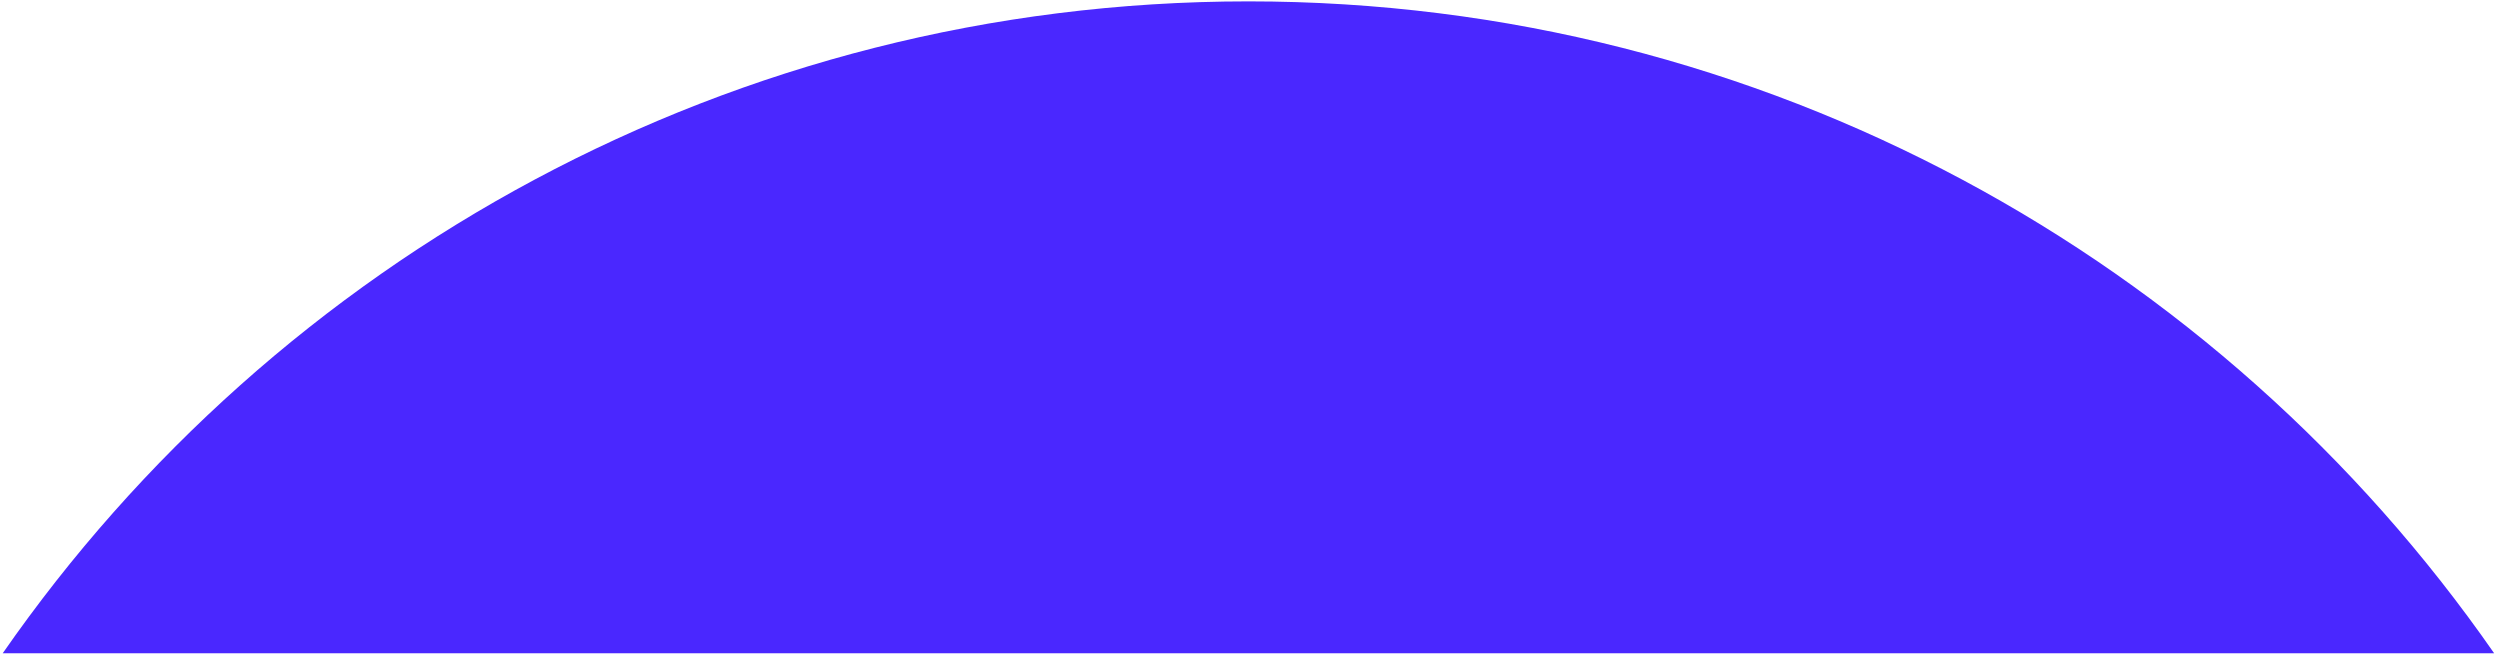 <?xml version="1.0" encoding="UTF-8"?> <svg xmlns="http://www.w3.org/2000/svg" width="297" height="78" viewBox="0 0 297 78" fill="none"> <path fill-rule="evenodd" clip-rule="evenodd" d="M296.305 77.607C263.782 30.804 209.626 0.164 148.314 0.164C87.002 0.164 32.846 30.804 0.323 77.607L296.305 77.607Z" fill="#4A27FF"></path> </svg> 